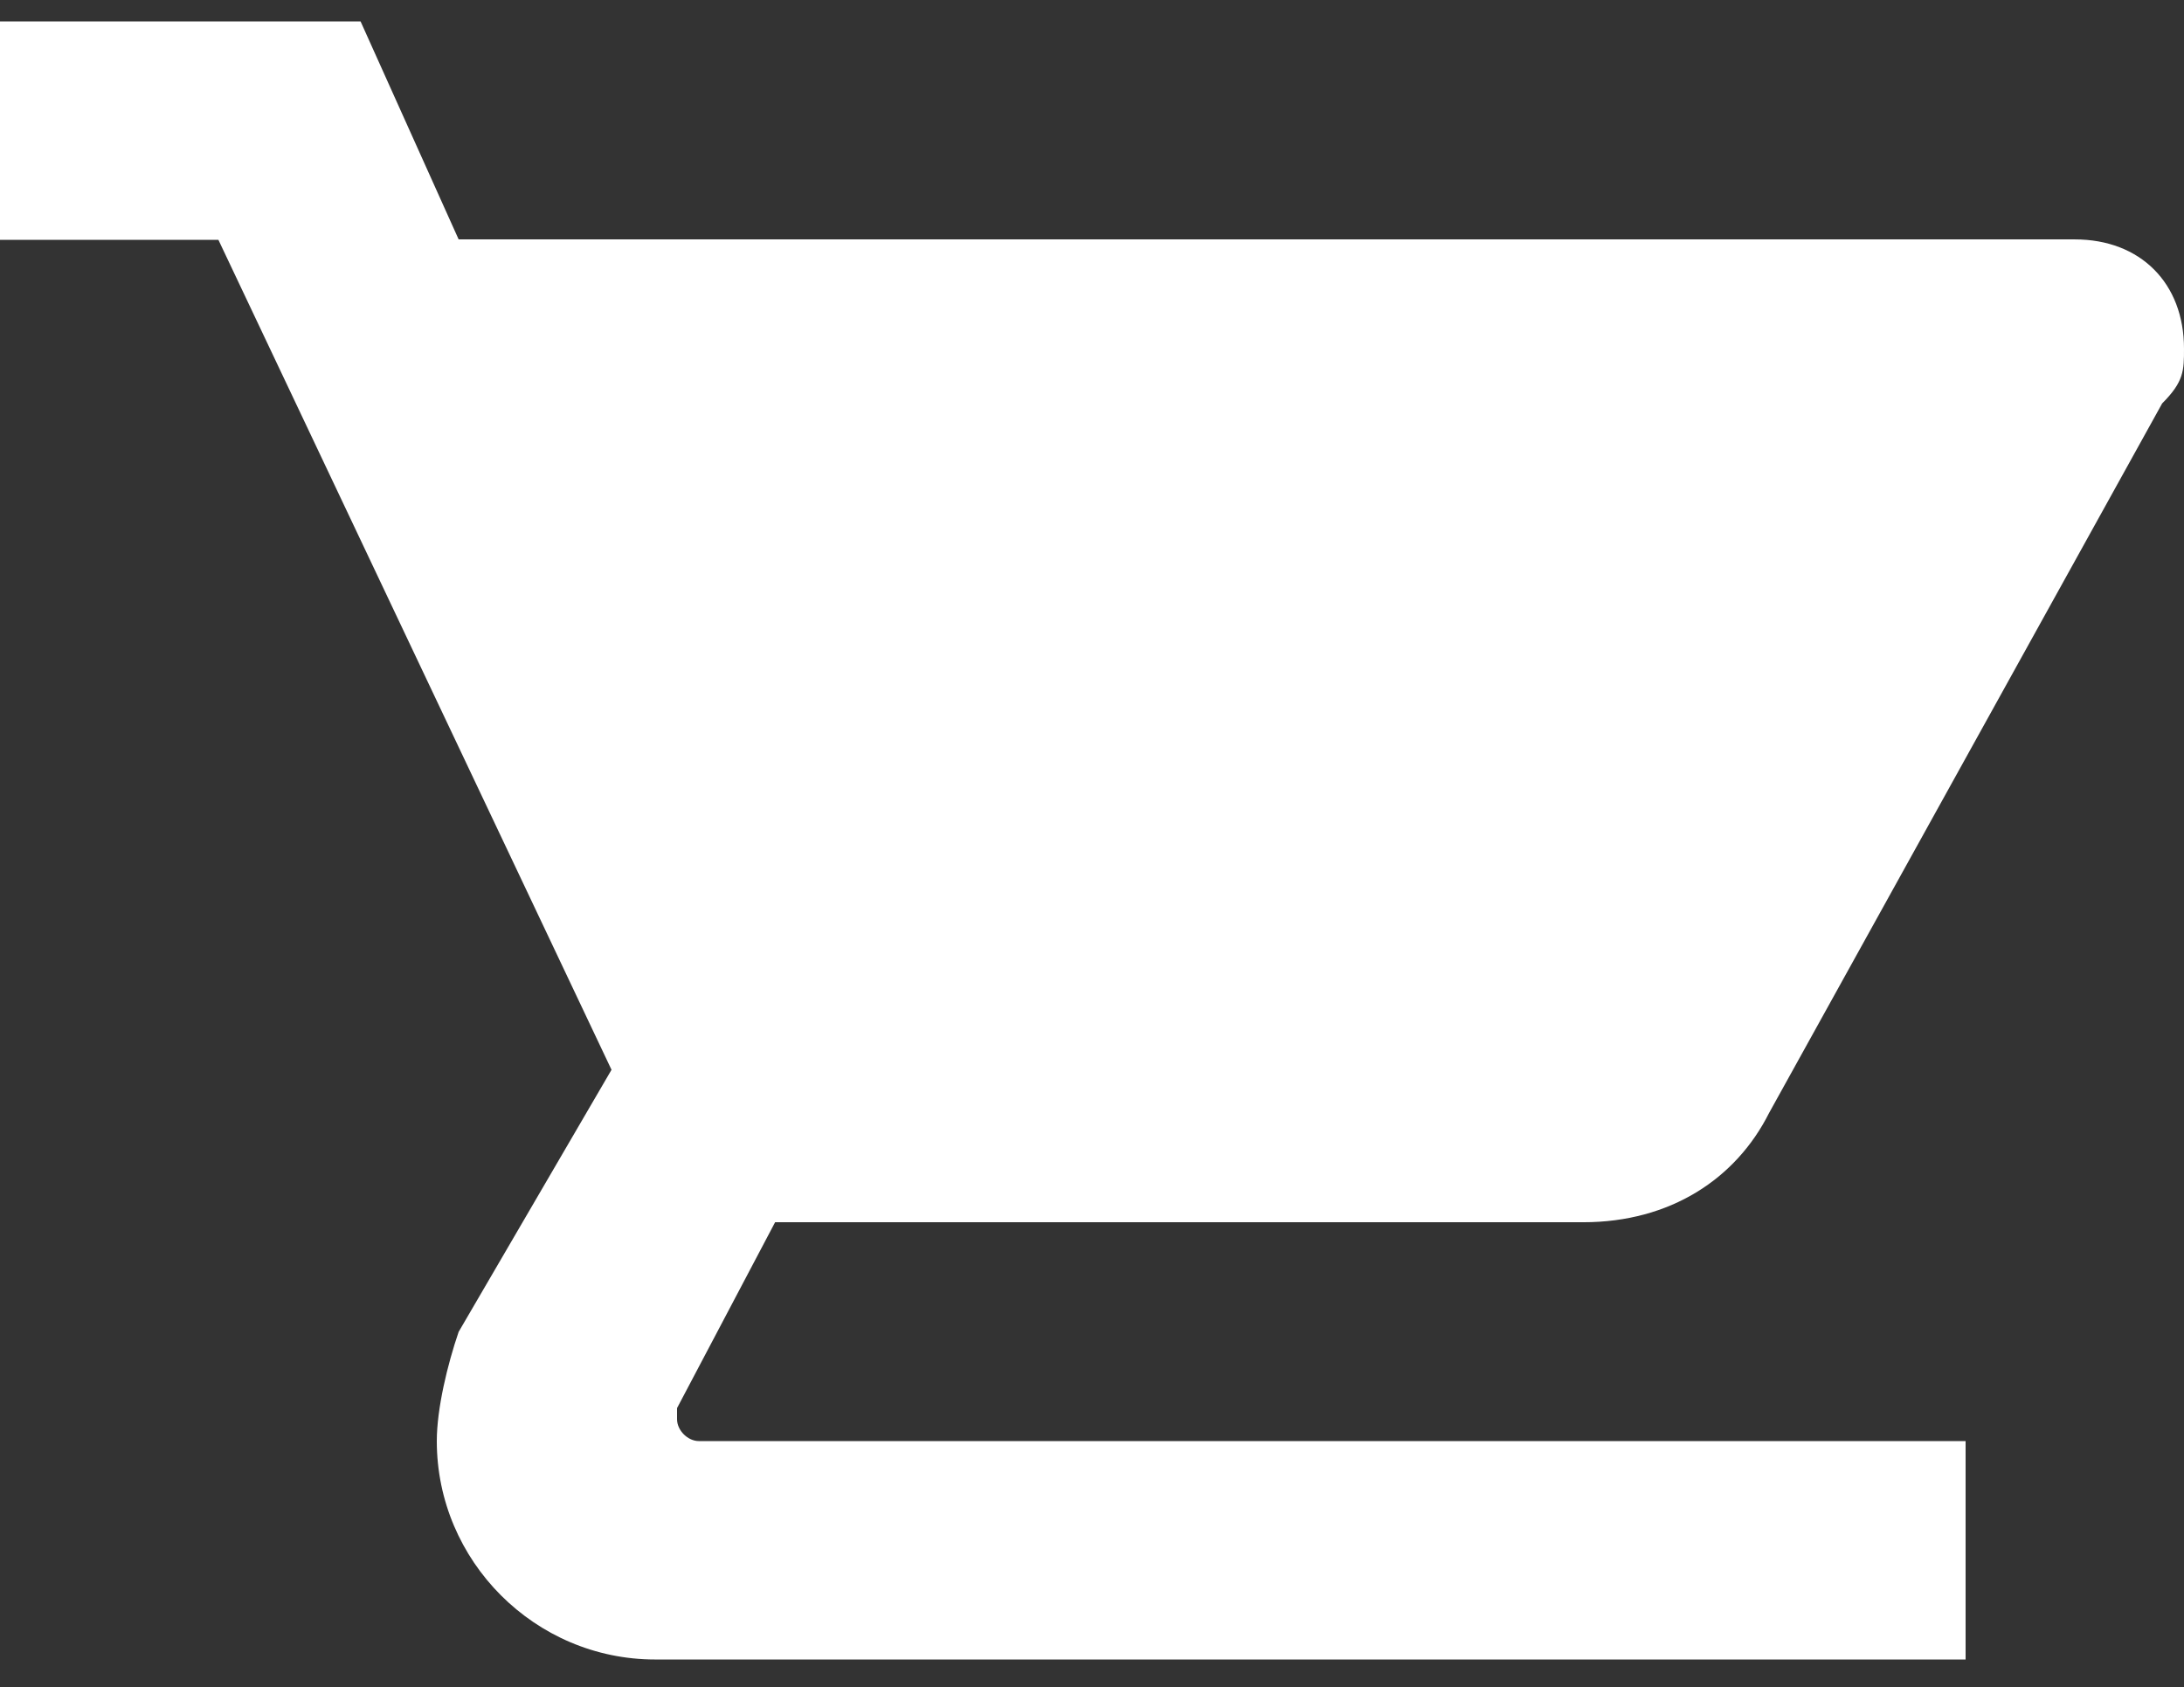 <?xml version="1.0" encoding="utf-8"?>
<!-- Generator: Adobe Illustrator 22.1.0, SVG Export Plug-In . SVG Version: 6.00 Build 0)  -->
<svg version="1.1" id="Capa_1" xmlns="http://www.w3.org/2000/svg" xmlns:xlink="http://www.w3.org/1999/xlink" x="0px" y="0px"
	 viewBox="0 0 510 394" style="enable-background:new 0 0 510 394;" xml:space="preserve">
<rect x="0" y="0" width="510" height="394" fill="#333333" stroke="none"/>
<style type="text/css">
	.st0{fill:#FFFFFF;}
</style>
<g>
	<g id="shopping-cart">
		<path class="st0" d="M0,5v51h51l91.8,193.8L107.1,311c-2.6,7.6-5.1,17.9-5.1,25.5c0,28,22.9,51,51,51h306v-51H163.2
			c-2.6,0-5.1-2.5-5.1-5.1v-2.6l22.9-43.4h188.7c20.4,0,35.7-10.2,43.4-25.5l91.8-165.7c5.1-5.1,5.1-7.7,5.1-12.8
			c0-15.3-10.2-25.5-25.5-25.5H107.1L84.2,5H0z"/>
	</g>
</g>
</svg>
